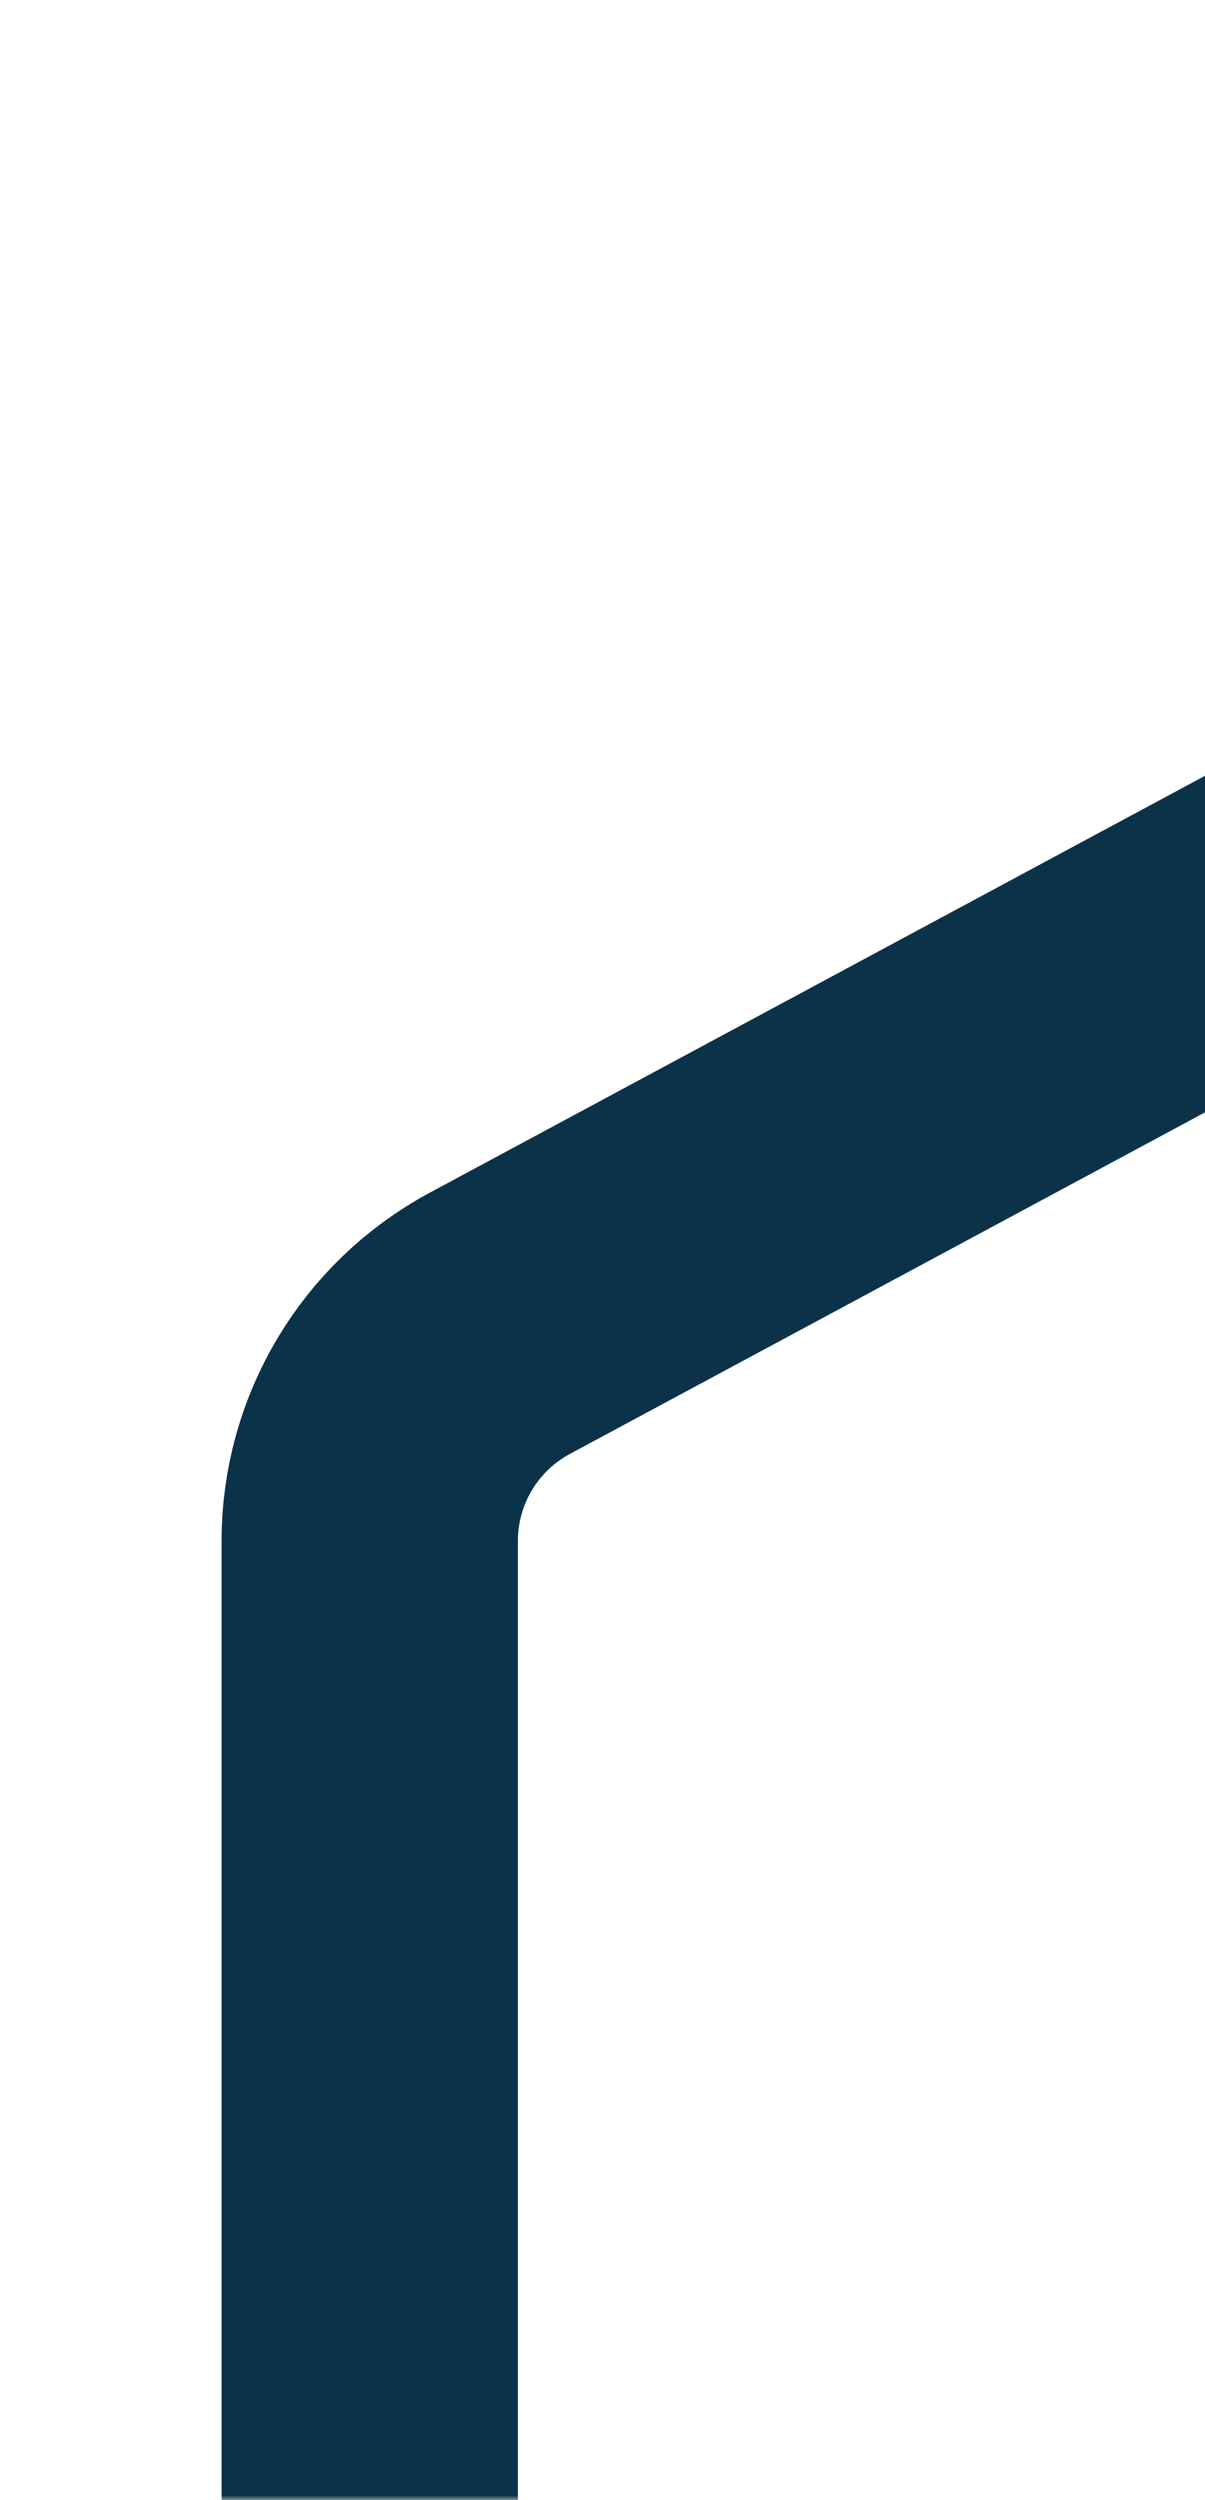 <svg xmlns="http://www.w3.org/2000/svg" width="122" height="253" viewBox="0 0 122 253" fill="none"><mask id="mask0_3_88" style="mask-type:alpha" maskUnits="userSpaceOnUse" x="0" y="0" width="315" height="253"><rect x="0.5" y="0.5" width="314" height="252" fill="#D9D9D9" stroke="#0C3249"></rect></mask><g mask="url(#mask0_3_88)"><path d="M553.201 -136.239C560.592 -140.212 569.482 -140.212 576.873 -136.239L1079.48 133.913C1087.58 138.271 1092.64 146.73 1092.64 155.934L1092.64 691.415C1092.64 700.619 1087.58 709.078 1079.48 713.436L576.873 983.589C569.483 987.561 560.592 987.561 553.201 983.588L50.597 713.436C42.49 709.079 37.433 700.619 37.433 691.415L37.433 155.934C37.433 146.73 42.49 138.271 50.597 133.913L553.201 -136.239Z" stroke="#0C3249" stroke-width="30"></path></g></svg>